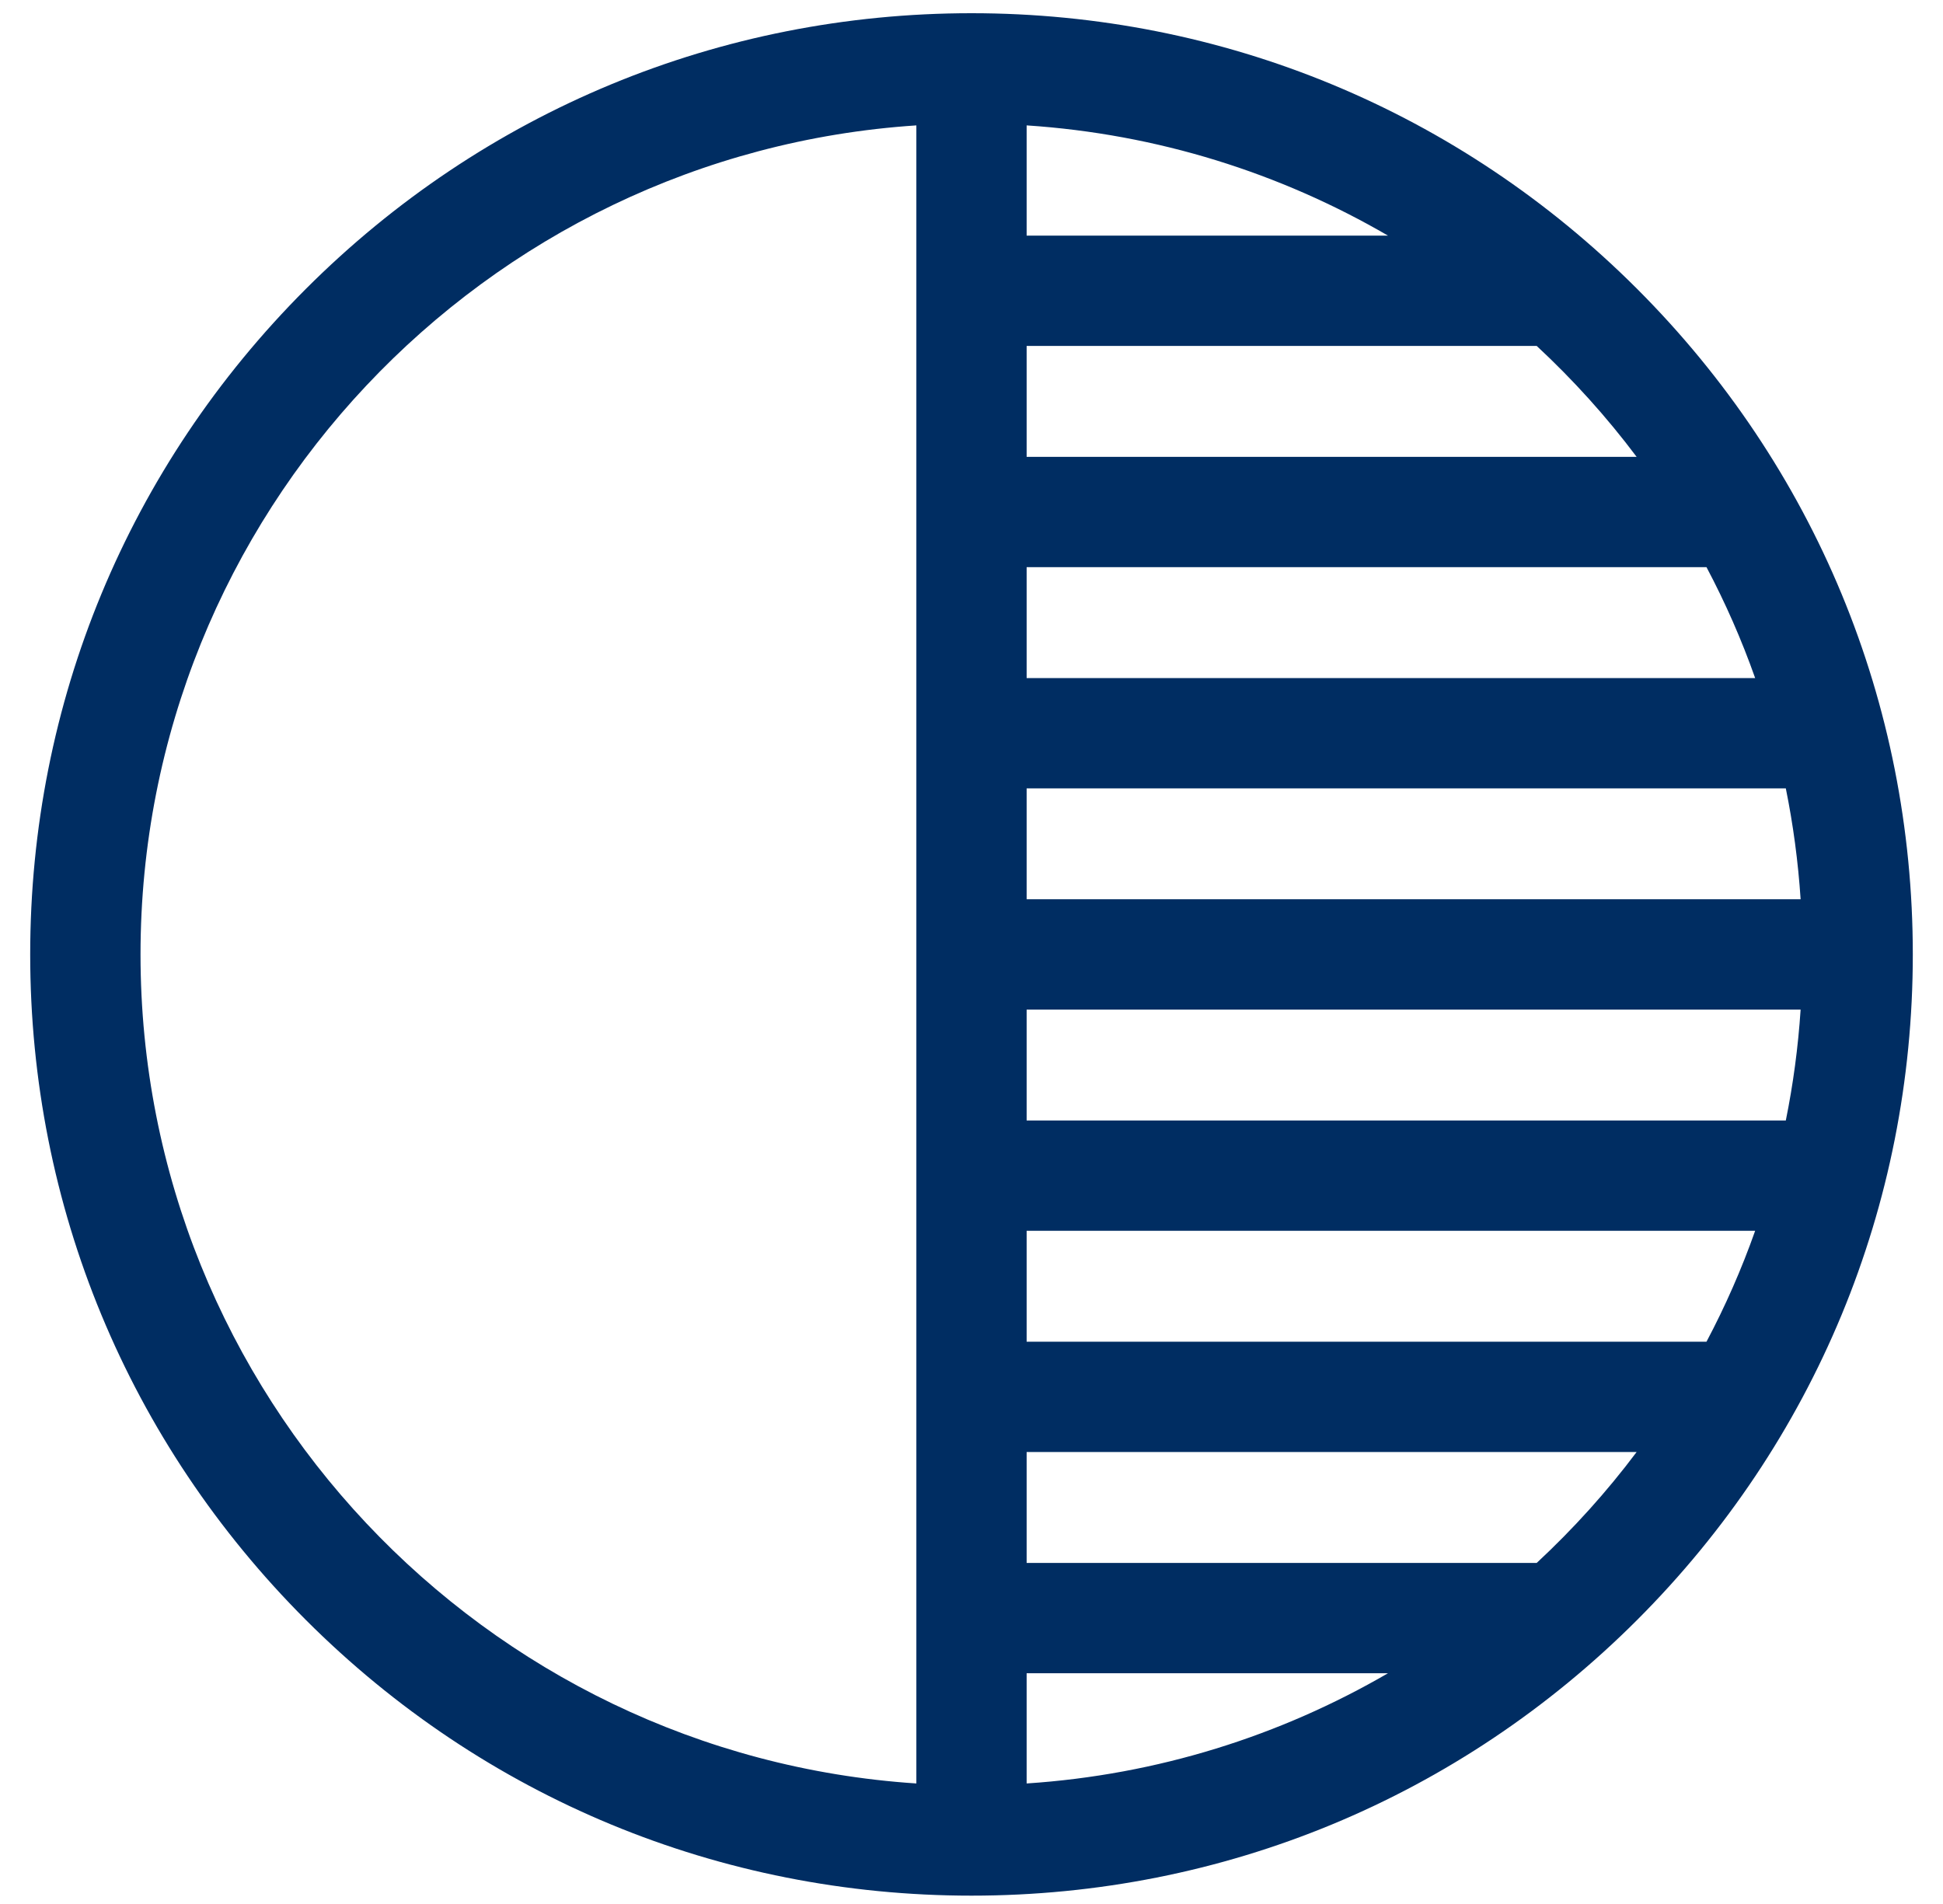 <svg xmlns="http://www.w3.org/2000/svg" fill="none" viewBox="0 0 50 49" height="49" width="50">
<path fill="#002D62" d="M42.128 7.434C37.553 2.859 31.47 0.34 25 0.34C18.53 0.34 12.447 2.859 7.872 7.434C3.297 12.009 0.777 18.092 0.777 24.562C0.777 31.033 3.297 37.115 7.872 41.691C12.447 46.266 18.53 48.785 25 48.785C31.47 48.785 37.553 46.266 42.128 41.691C46.703 37.115 49.223 31.033 49.223 24.562C49.223 18.092 46.703 12.009 42.128 7.434ZM23.581 45.898C12.449 45.165 3.616 35.877 3.616 24.562C3.616 13.248 12.449 3.96 23.581 3.227V45.898ZM26.419 3.227C29.79 3.449 32.95 4.454 35.718 6.064H26.419V3.227ZM26.419 8.903H39.545C40.484 9.776 41.346 10.73 42.116 11.757H26.419V8.903ZM26.419 14.596H43.914C44.398 15.51 44.818 16.464 45.166 17.45H26.419V14.596ZM26.419 20.289H45.955C46.144 21.22 46.272 22.173 46.336 23.143H26.419V20.289ZM26.419 45.898V43.061H35.718C32.95 44.67 29.79 45.676 26.419 45.898ZM39.545 40.222H26.419V37.368H42.116C41.346 38.395 40.484 39.349 39.545 40.222ZM43.914 34.529H26.419V31.675H45.166C44.818 32.661 44.398 33.615 43.914 34.529ZM45.955 28.836H26.419V25.982H46.336C46.272 26.952 46.144 27.905 45.955 28.836Z"></path>
</svg>
